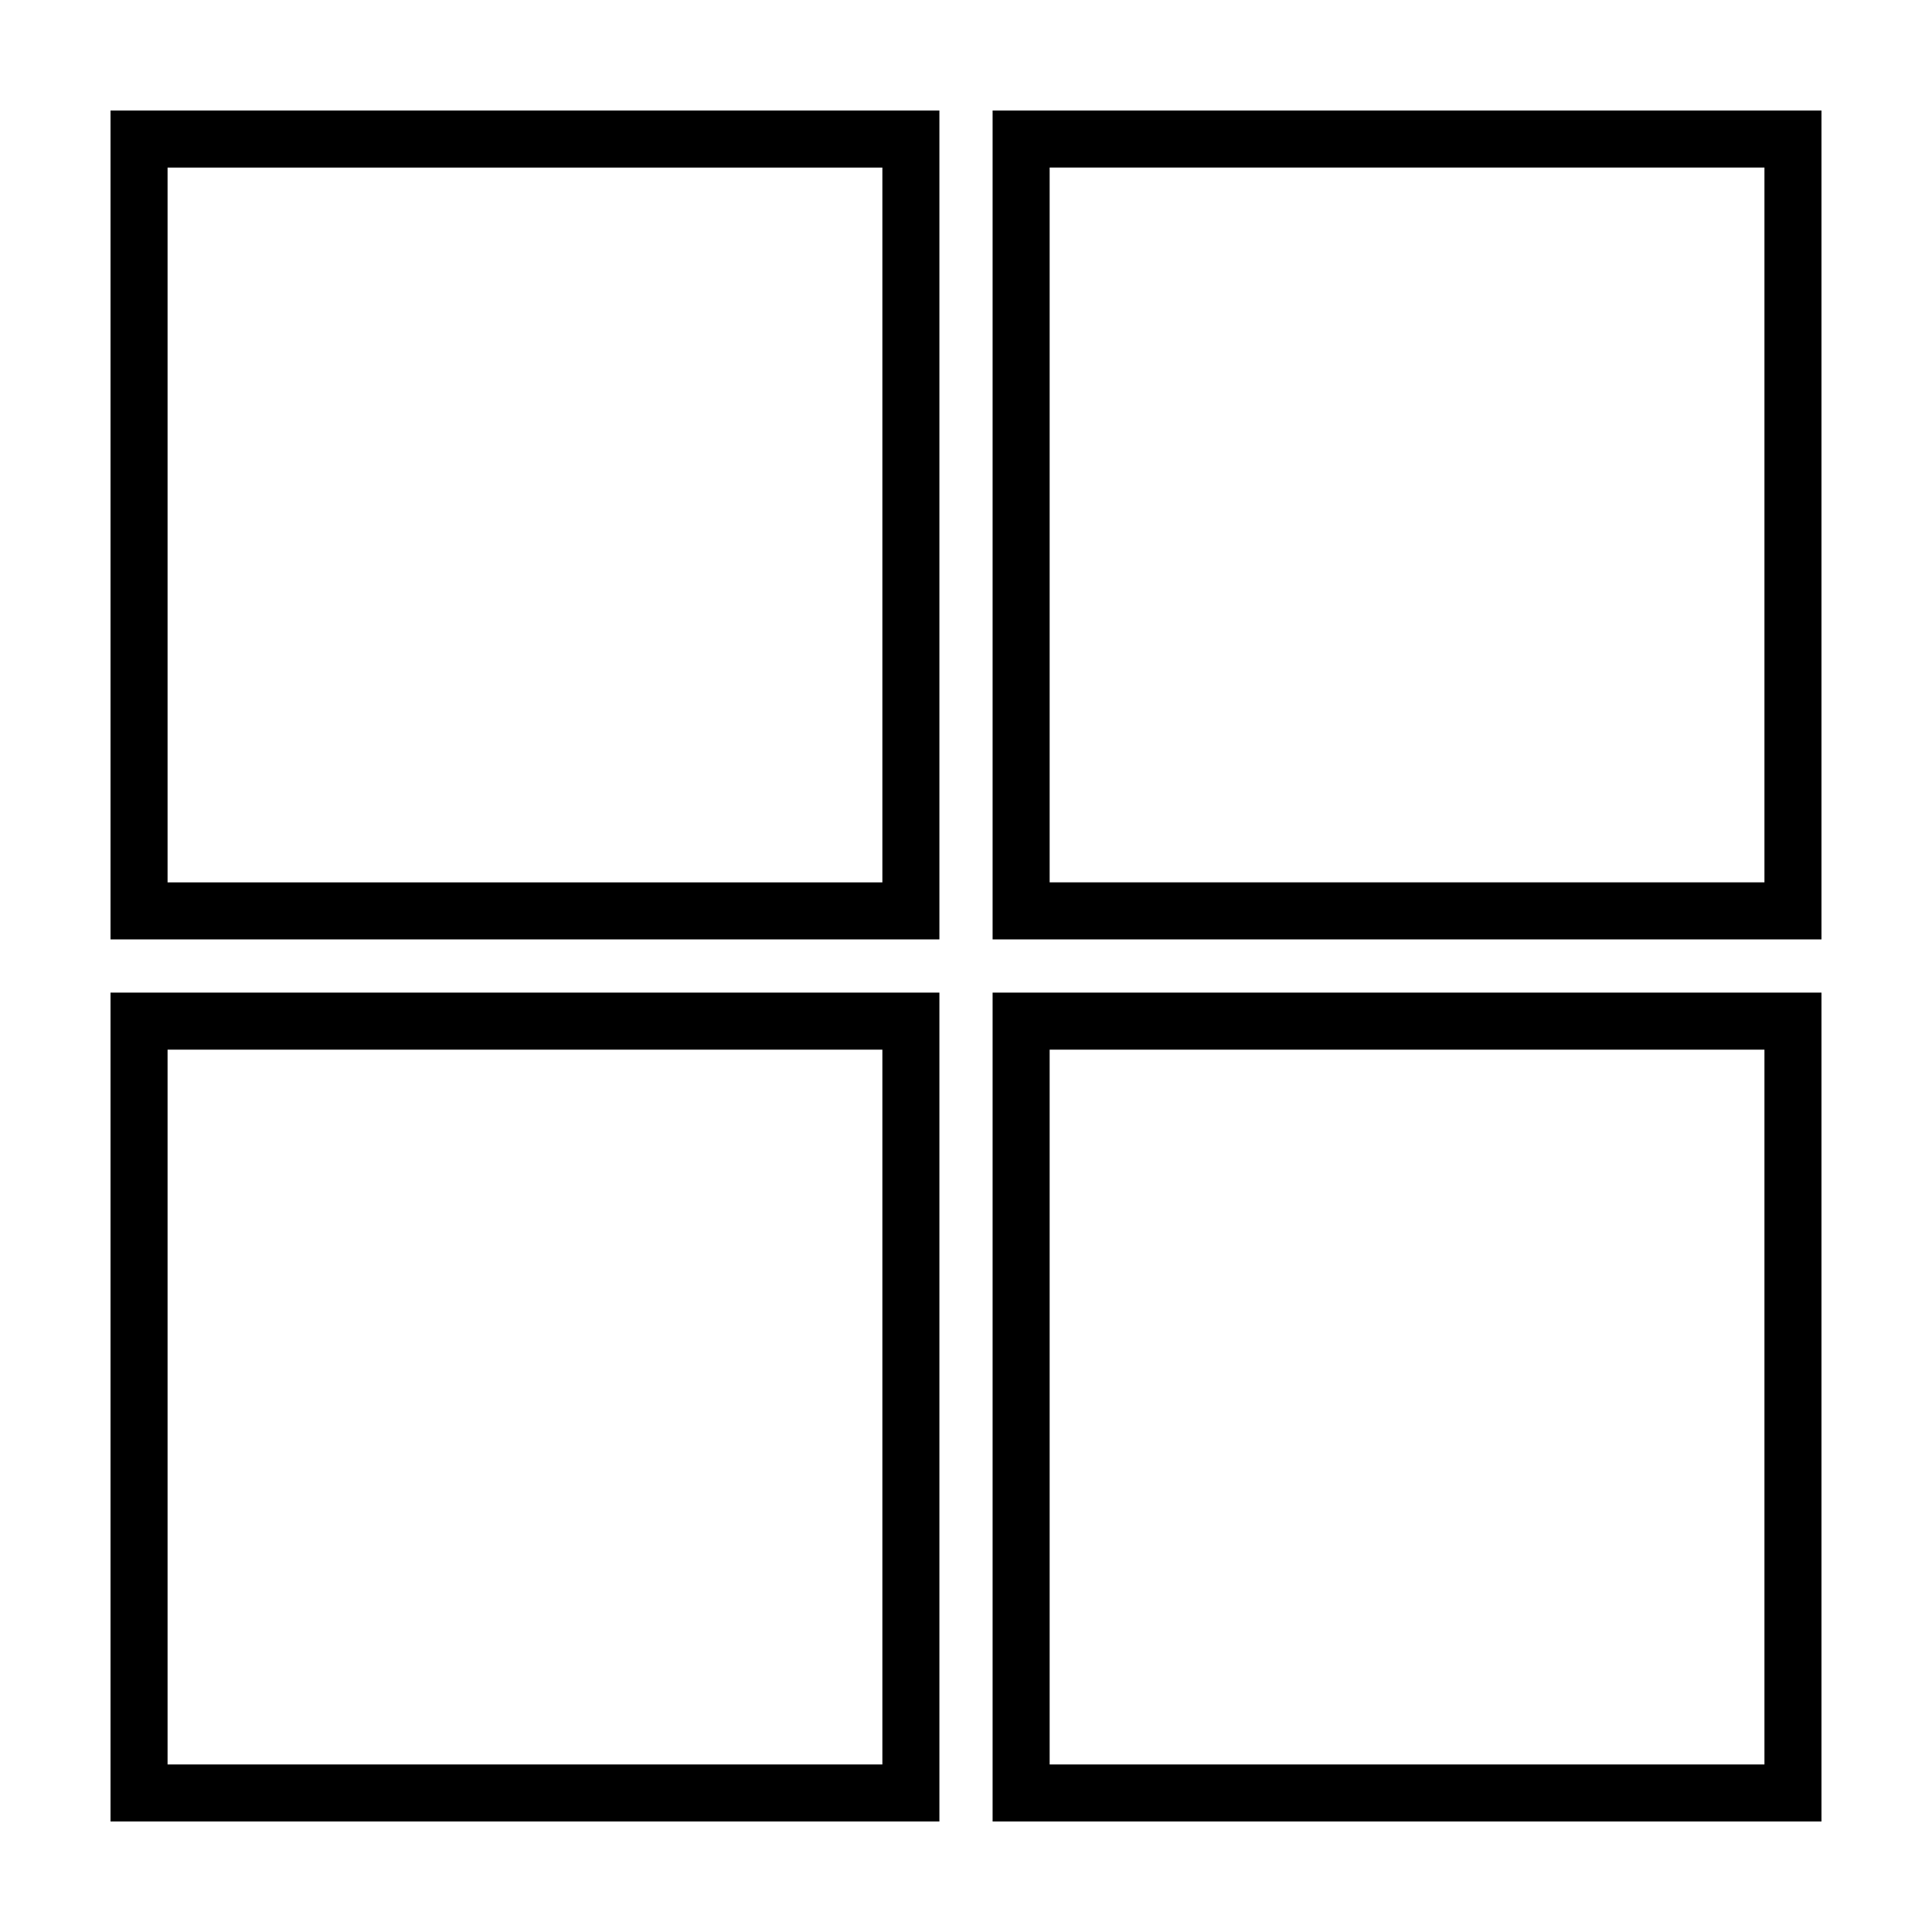 <?xml version="1.0" encoding="UTF-8"?>
<!-- Uploaded to: SVG Repo, www.svgrepo.com, Generator: SVG Repo Mixer Tools -->
<svg fill="#000000" width="800px" height="800px" version="1.1" viewBox="144 144 512 512" xmlns="http://www.w3.org/2000/svg">
 <g>
  <path d="m392.95 173.29h-219.66v219.66h219.66zm-15.113 204.55h-189.43v-189.43h189.43z"/>
  <path d="m407.05 392.95h219.66v-219.66h-219.66zm15.117-204.55h189.43v189.43h-189.43z"/>
  <path d="m392.95 407.05h-219.66v219.66h219.66zm-15.113 204.55h-189.43v-189.43h189.43z"/>
  <path d="m407.05 626.71h219.66v-219.66h-219.66zm15.117-204.54h189.43v189.43h-189.43z"/>
 </g>
</svg>